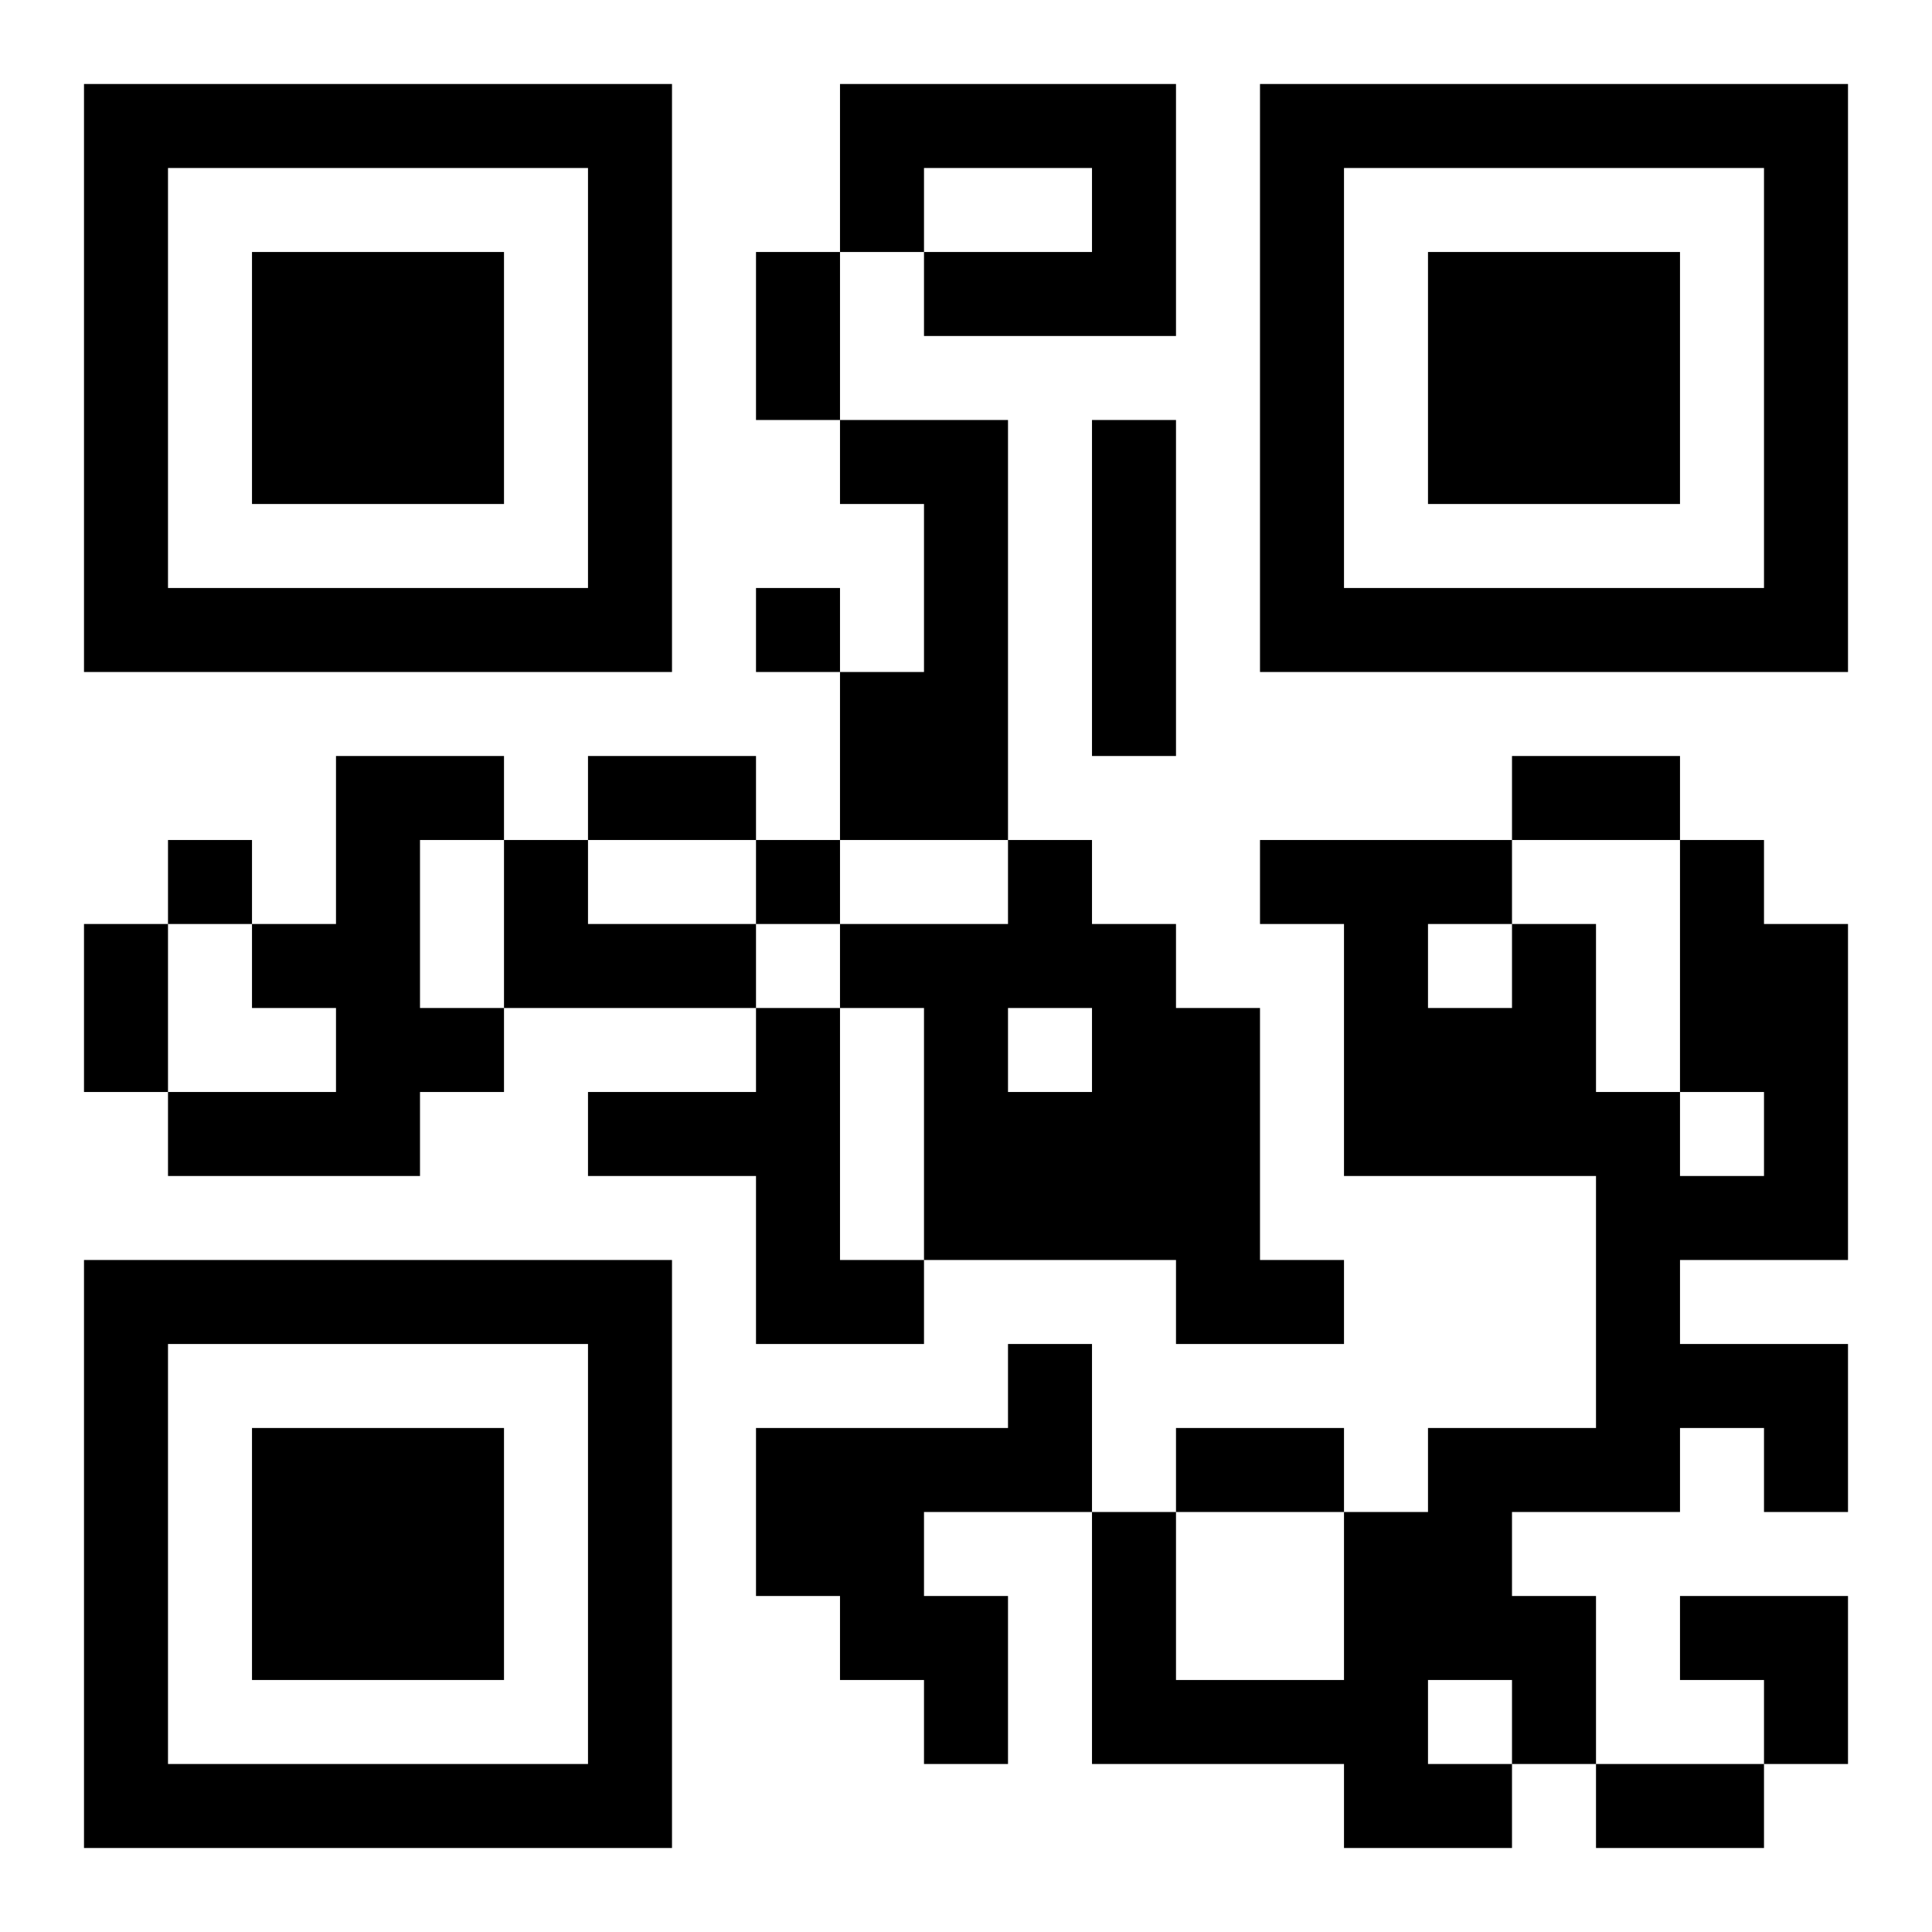 <?xml version="1.0" encoding="UTF-8"?>
<!DOCTYPE svg PUBLIC "-//W3C//DTD SVG 1.1//EN" "http://www.w3.org/Graphics/SVG/1.1/DTD/svg11.dtd">
<svg xmlns="http://www.w3.org/2000/svg" version="1.1" viewBox="0 0 23 23" stroke="none">
	<rect width="100%" height="100%" fill="#ffffff"/>
	<path d="M1,1h7v1h-7z M10,1h4v1h-4z M15,1h7v1h-7z M1,2h1v6h-1z M7,2h1v6h-1z M10,2h1v1h-1z M13,2h1v2h-1z M15,2h1v6h-1z M21,2h1v6h-1z M3,3h3v3h-3z M9,3h1v2h-1z M11,3h2v1h-2z M17,3h3v3h-3z M10,5h2v1h-2z M13,5h1v4h-1z M11,6h1v4h-1z M2,7h5v1h-5z M9,7h1v1h-1z M16,7h5v1h-5z M10,8h1v2h-1z M4,9h1v5h-1z M5,9h1v1h-1z M7,9h2v1h-2z M18,9h2v1h-2z M2,10h1v1h-1z M6,10h1v2h-1z M9,10h1v1h-1z M12,10h1v2h-1z M15,10h3v1h-3z M20,10h1v3h-1z M1,11h1v2h-1z M3,11h1v1h-1z M7,11h2v1h-2z M10,11h2v1h-2z M13,11h1v4h-1z M16,11h1v3h-1z M18,11h1v3h-1z M21,11h1v4h-1z M5,12h1v1h-1z M9,12h1v4h-1z M11,12h1v3h-1z M14,12h1v4h-1z M17,12h1v2h-1z M2,13h2v1h-2z M7,13h2v1h-2z M12,13h1v2h-1z M19,13h1v5h-1z M20,14h1v1h-1z M1,15h7v1h-7z M10,15h1v1h-1z M15,15h1v1h-1z M1,16h1v6h-1z M7,16h1v6h-1z M12,16h1v2h-1z M20,16h2v1h-2z M3,17h3v3h-3z M9,17h2v2h-2z M11,17h1v1h-1z M14,17h2v1h-2z M17,17h1v3h-1z M18,17h1v1h-1z M21,17h1v1h-1z M13,18h1v3h-1z M16,18h1v4h-1z M10,19h2v1h-2z M18,19h1v2h-1z M20,19h2v1h-2z M11,20h1v1h-1z M14,20h2v1h-2z M21,20h1v1h-1z M2,21h5v1h-5z M17,21h1v1h-1z M19,21h2v1h-2z" fill="#000000"/>
</svg>
